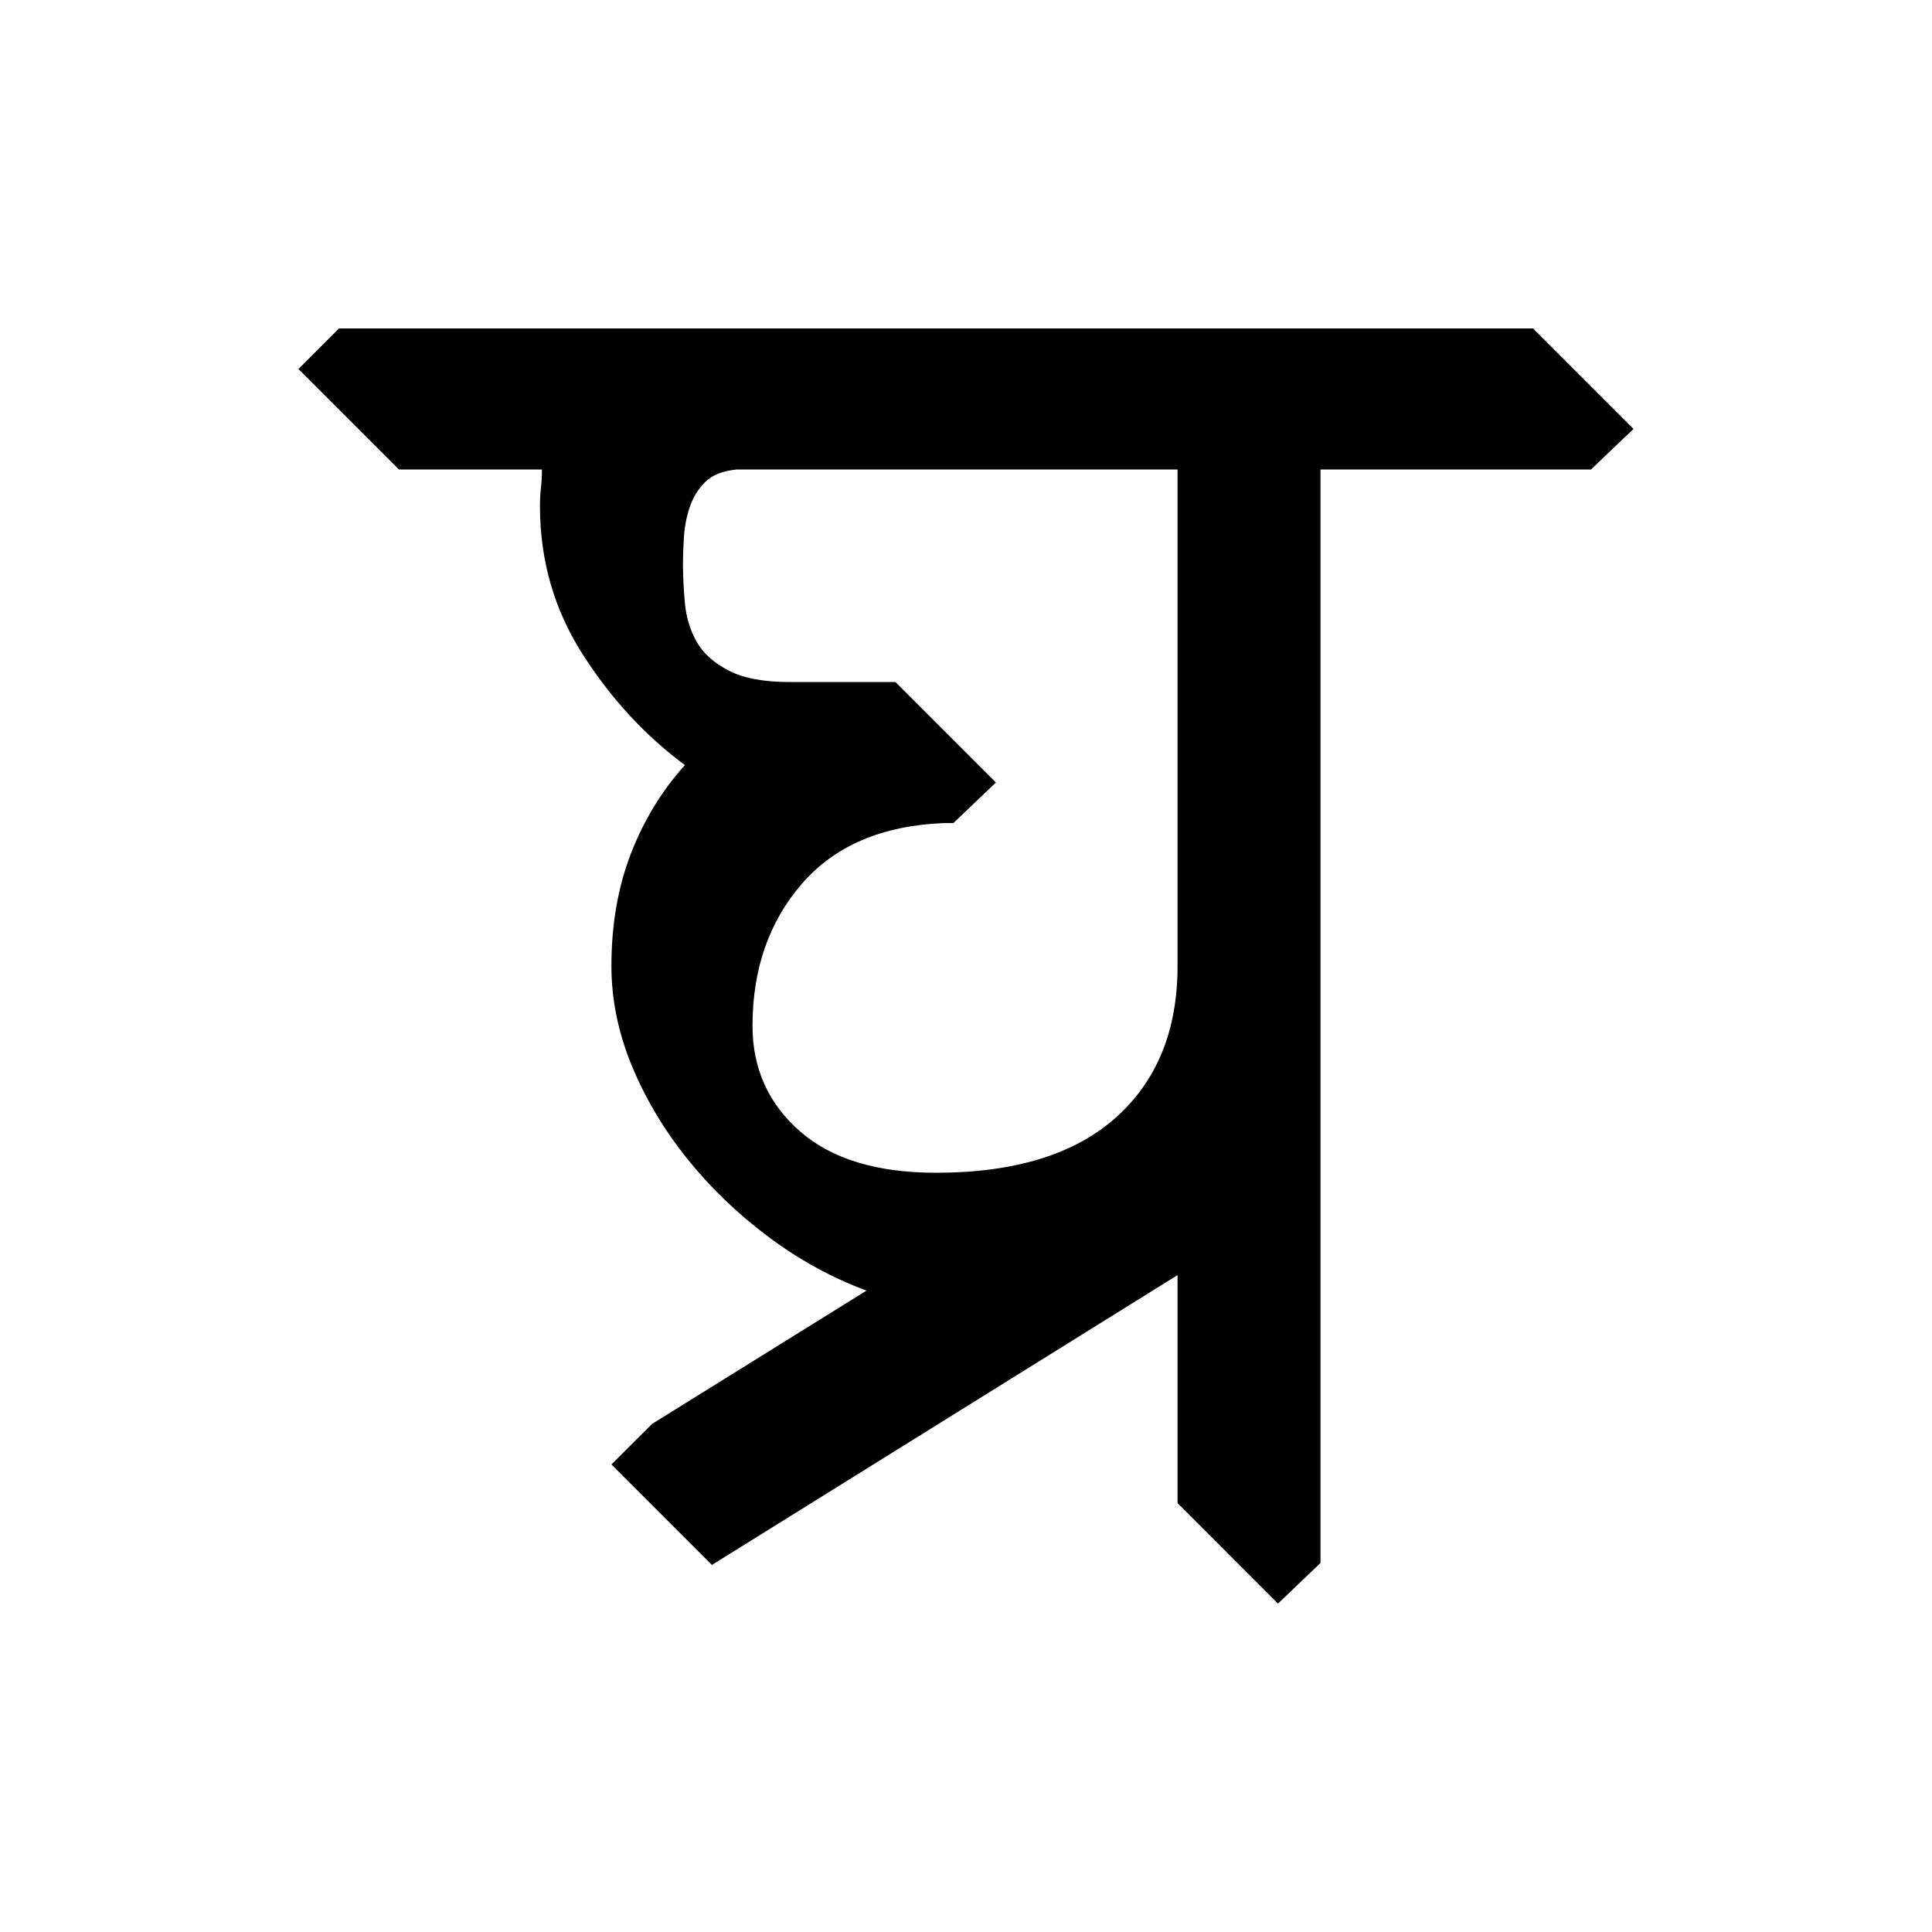 <?xml version="1.0" encoding="UTF-8" standalone="no"?>
<!-- Created with Inkscape (http://www.inkscape.org/) -->

<svg
   xmlns:dc="http://purl.org/dc/elements/1.1/"
   xmlns:cc="http://creativecommons.org/ns#"
   xmlns:rdf="http://www.w3.org/1999/02/22-rdf-syntax-ns#"
   xmlns:svg="http://www.w3.org/2000/svg"
   xmlns="http://www.w3.org/2000/svg"
   xmlns:sodipodi="http://sodipodi.sourceforge.net/DTD/sodipodi-0.dtd"
   xmlns:inkscape="http://www.inkscape.org/namespaces/inkscape"
   width="64"
   height="64"
   id="svg3000"
   version="1.1"
   inkscape:version="0.48.0 r9654"
   sodipodi:docname="GHna.svg">
  <defs
     id="defs3002" />
  <sodipodi:namedview
     id="base"
     pagecolor="#ffffff"
     bordercolor="#666666"
     borderopacity="1.0"
     inkscape:pageopacity="0.0"
     inkscape:pageshadow="2"
     inkscape:zoom="3.1794672"
     inkscape:cx="28.969922"
     inkscape:cy="36.016759"
     inkscape:document-units="px"
     inkscape:current-layer="text3127"
     showgrid="false"
     inkscape:window-width="1024"
     inkscape:window-height="745"
     inkscape:window-x="-8"
     inkscape:window-y="-8"
     inkscape:window-maximized="1" />
  <g
     inkscape:label="Layer 1"
     inkscape:groupmode="layer"
     id="layer1"
     transform="translate(0,-988.362)">
    <g
       style="font-size:64px;font-style:normal;font-variant:normal;font-weight:normal;font-stretch:normal;line-height:125%;letter-spacing:0px;word-spacing:0px;fill:#000000;fill-opacity:1;stroke:none;font-family:Chandas;-inkscape-font-specification:Chandas"
       id="text3085" />
    <g
       transform="translate(4.456,992.385)"
       style="font-size:64px;font-style:normal;font-variant:normal;font-weight:normal;font-stretch:normal;line-height:125%;letter-spacing:0px;word-spacing:0px;fill:#000000;fill-opacity:1;stroke:none;font-family:Chandas;-inkscape-font-specification:Chandas"
       id="text3127">
      <g
         style="line-height:125%;fill:#000000;font-family:Chandas;-inkscape-font-specification:Chandas"
         id="text3218">
        <path
           d="M 48.248,11.529 L 39.287,11.529 L 39.287,47.753 L 37.879,49.097 L 34.552,45.769 L 34.552,38.216 L 19.127,47.818 L 15.798,44.49 L 17.144,43.146 L 24.248,38.73 C 23.095,38.303 22.007,37.705 20.983,36.937 C 19.959,36.169 19.063,35.305 18.296,34.345 C 17.528,33.385 16.92,32.362 16.471,31.274 C 16.023,30.186 15.798,29.087 15.798,27.978 C 15.798,26.612 16.012,25.374 16.439,24.265 C 16.866,23.156 17.464,22.175 18.232,21.322 C 16.909,20.34 15.778,19.113 14.839,17.641 C 13.901,16.169 13.431,14.537 13.431,12.745 C 13.431,12.532 13.442,12.329 13.463,12.137 C 13.485,11.945 13.496,11.742 13.496,11.529 L 8.759,11.529 L 5.431,8.201 L 6.775,6.857 L 46.328,6.857 L 49.656,10.185 z M 27.127,23.242 L 26.808,23.242 C 24.76,23.326 23.192,23.998 22.104,25.257 C 21.016,26.516 20.472,28.084 20.472,29.96 C 20.472,31.369 20.995,32.532 22.04,33.45 C 23.085,34.367 24.589,34.826 26.552,34.826 C 29.154,34.826 31.138,34.217 32.504,33.001 C 33.869,31.785 34.552,30.111 34.552,27.978 L 34.552,11.529 L 19.959,11.529 C 19.49,11.572 19.138,11.71 18.904,11.945 C 18.67,12.179 18.499,12.456 18.392,12.777 C 18.285,13.097 18.221,13.428 18.2,13.769 C 18.178,14.11 18.168,14.409 18.168,14.665 C 18.168,15.05 18.189,15.476 18.231,15.946 C 18.273,16.415 18.401,16.842 18.615,17.225 C 18.828,17.608 19.181,17.928 19.671,18.185 C 20.162,18.441 20.834,18.57 21.687,18.57 L 25.207,18.57 L 28.535,21.898 z"
           style=""
           id="path3223" />
      </g>
    </g>
  </g>
</svg>
